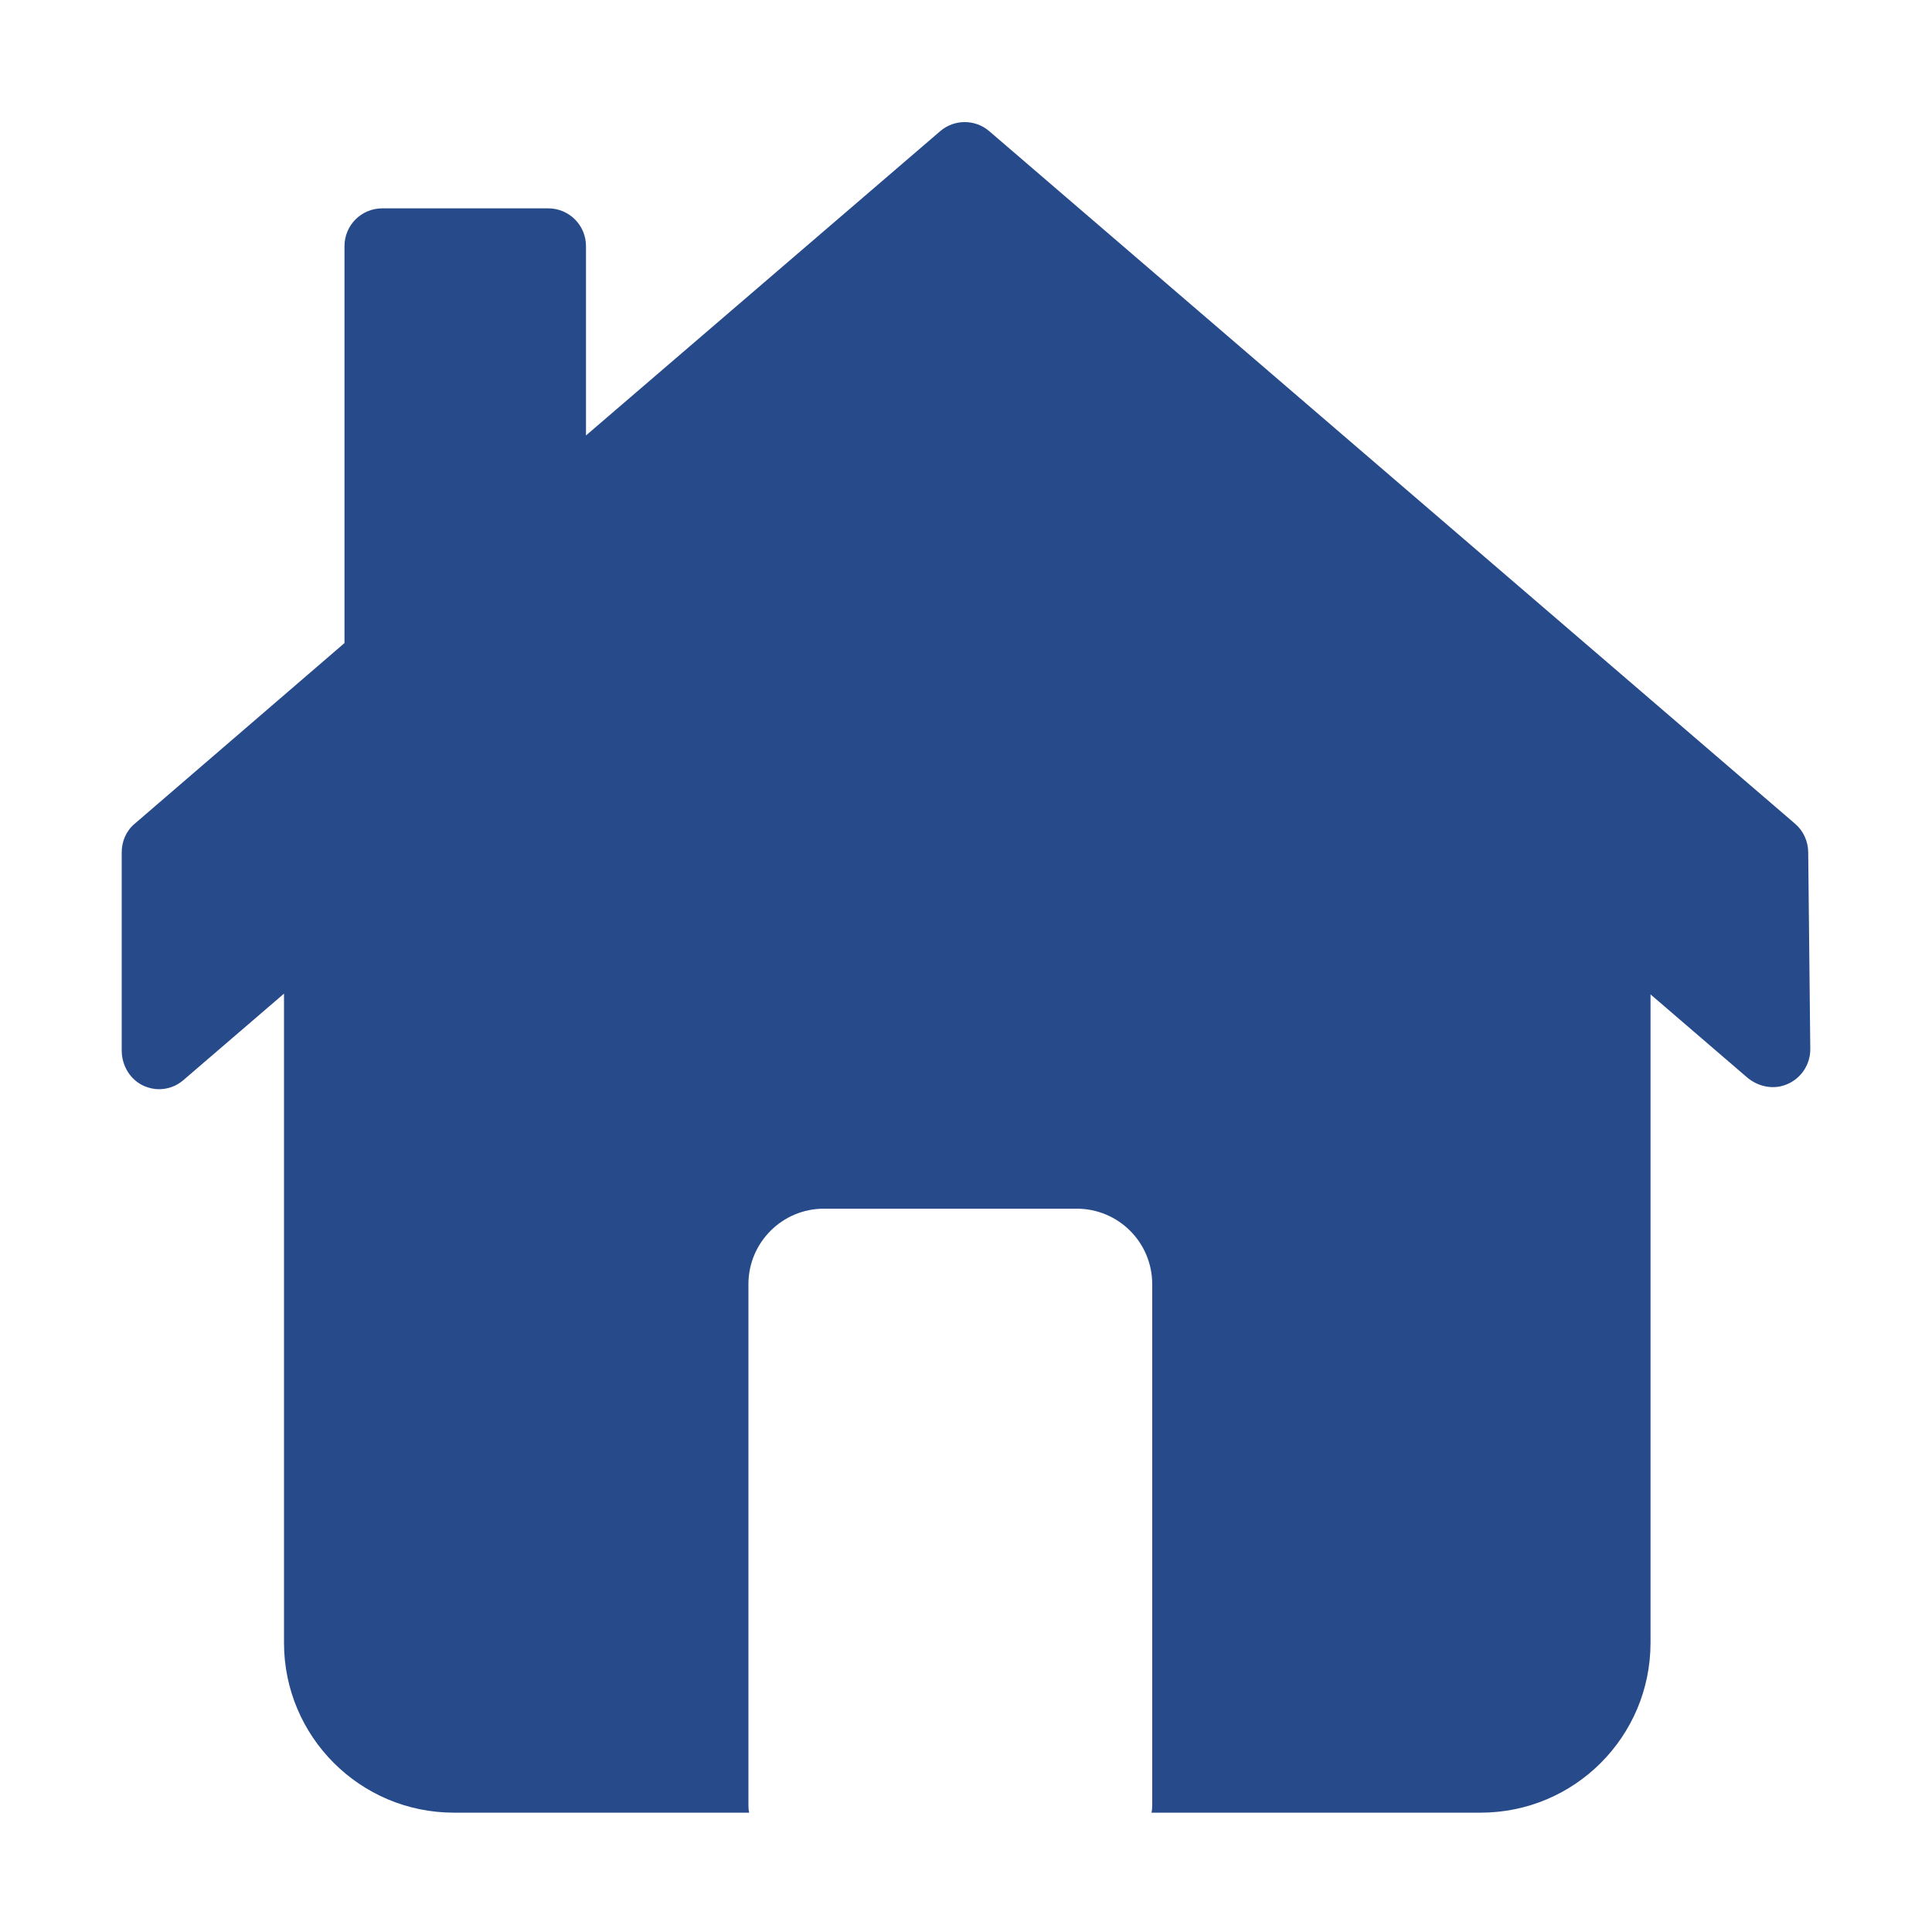 <svg width="13" height="13" viewBox="0 0 13 13" fill="none" xmlns="http://www.w3.org/2000/svg">
<g id="Frame" clip-path="url(#clip0_1051_64113)">
<path id="Vector" d="M12.167 5.733C12.166 5.66 12.134 5.59 12.079 5.543L6.657 0.883C6.562 0.801 6.421 0.801 6.326 0.883L3.943 2.93V1.656C3.943 1.516 3.83 1.402 3.689 1.402H2.572C2.431 1.402 2.318 1.516 2.318 1.656V4.327L0.906 5.543C0.849 5.591 0.819 5.661 0.819 5.735V7.069C0.819 7.172 0.878 7.269 0.973 7.309C1.005 7.322 1.037 7.329 1.07 7.329C1.13 7.329 1.188 7.308 1.235 7.267L1.911 6.686V11.054C1.911 11.685 2.423 12.197 3.054 12.197H5.041C5.037 12.181 5.036 12.164 5.036 12.146V8.641C5.036 8.361 5.263 8.133 5.544 8.133H7.245C7.526 8.133 7.753 8.36 7.753 8.641V12.146C7.753 12.164 7.752 12.181 7.748 12.197H9.963C10.595 12.197 11.106 11.685 11.106 11.054V6.691L11.755 7.249C11.821 7.305 11.909 7.329 11.992 7.307C12.106 7.276 12.182 7.173 12.181 7.059L12.167 5.733Z" fill="#274B8A"/>
</g>
<defs>
<clipPath id="clip0_1051_64113">
<rect width="13" height="13" fill="white"/>
</clipPath>
</defs>
</svg>
